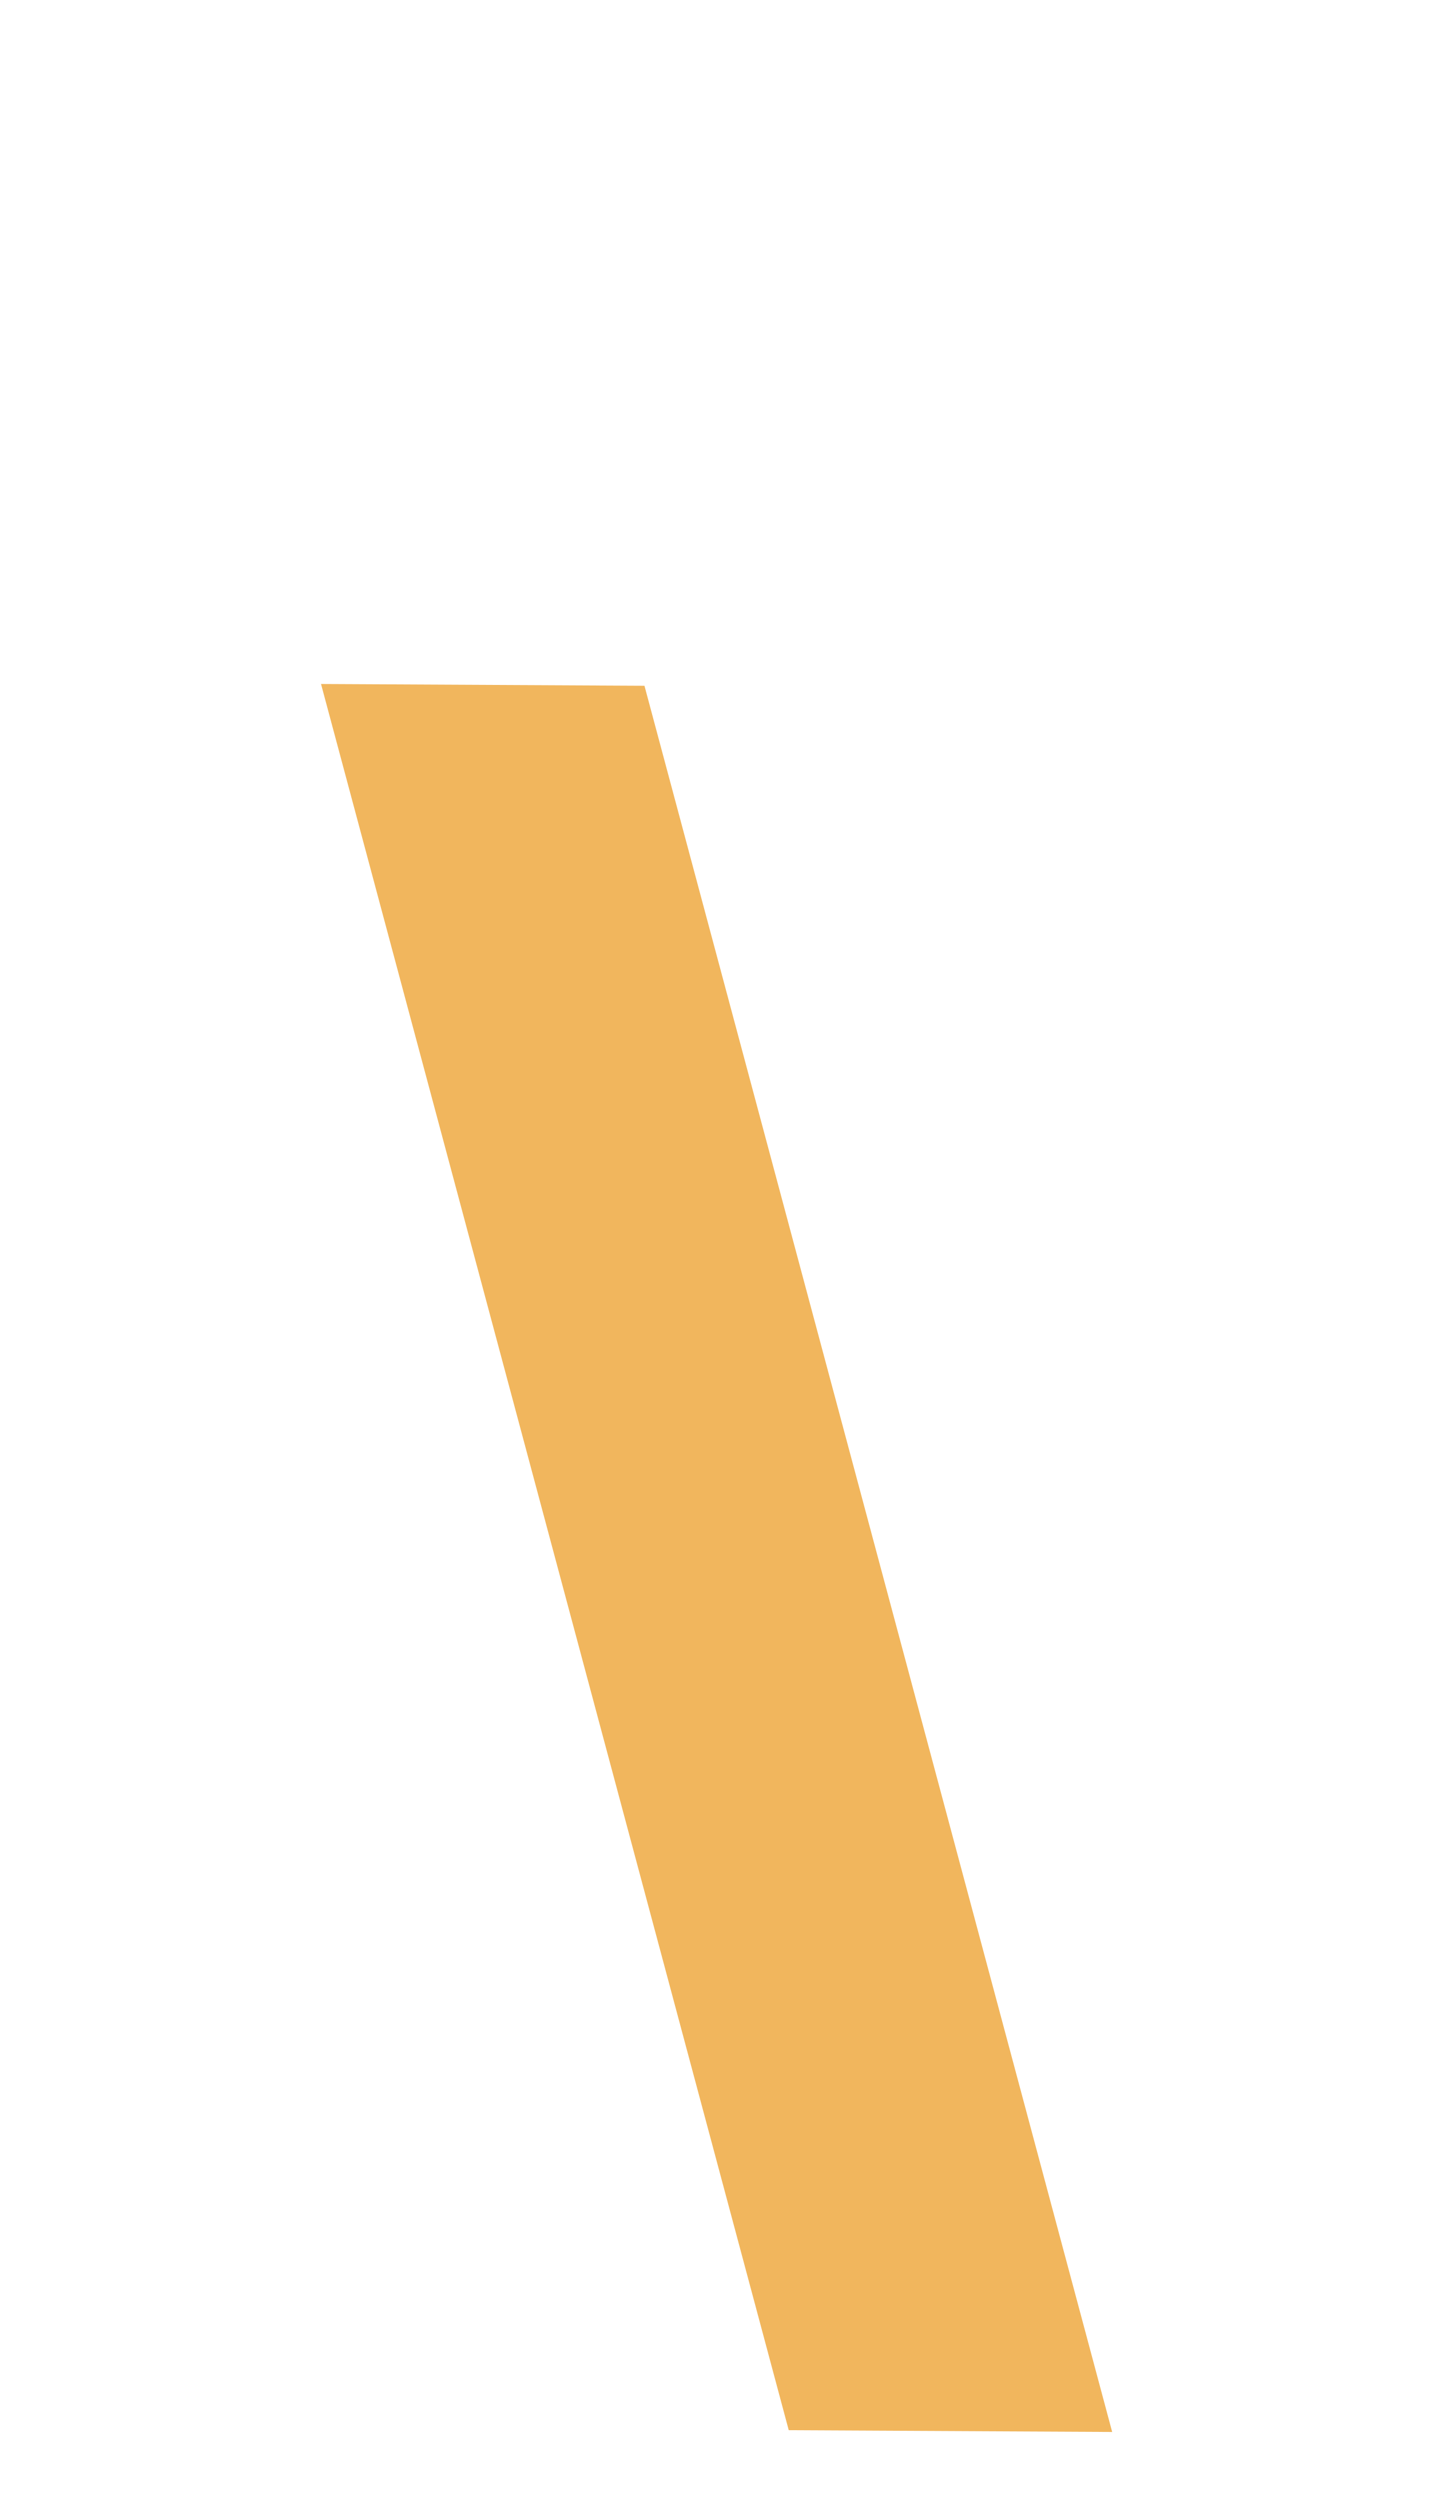 <svg width="392" height="685" viewBox="0 0 392 685" fill="none" xmlns="http://www.w3.org/2000/svg">
<!-- <path d="M298.574 165.226C316.91 196.983 325.455 232.929 322.923 269.576C319.454 319.165 296.154 364.008 257.206 395.843L201.19 332.807C223.065 314.939 236.128 289.798 238.045 261.95C239.961 234.102 230.511 206.929 211.383 185.388C171.915 140.989 103.088 134.854 58.0041 171.723L2.02768 108.755C40.9756 76.9197 90.8403 61.9572 142.435 66.5933C194.031 71.2294 241.213 94.8474 275.293 133.203C284.317 143.193 292.057 153.937 298.574 165.226Z" fill="#A71D4F"/> -->
<path d="M88 187.428L176.665 187.92L304.878 666.42L216.214 665.927L88 187.428Z" fill="#F1B65D"/>
</svg>
